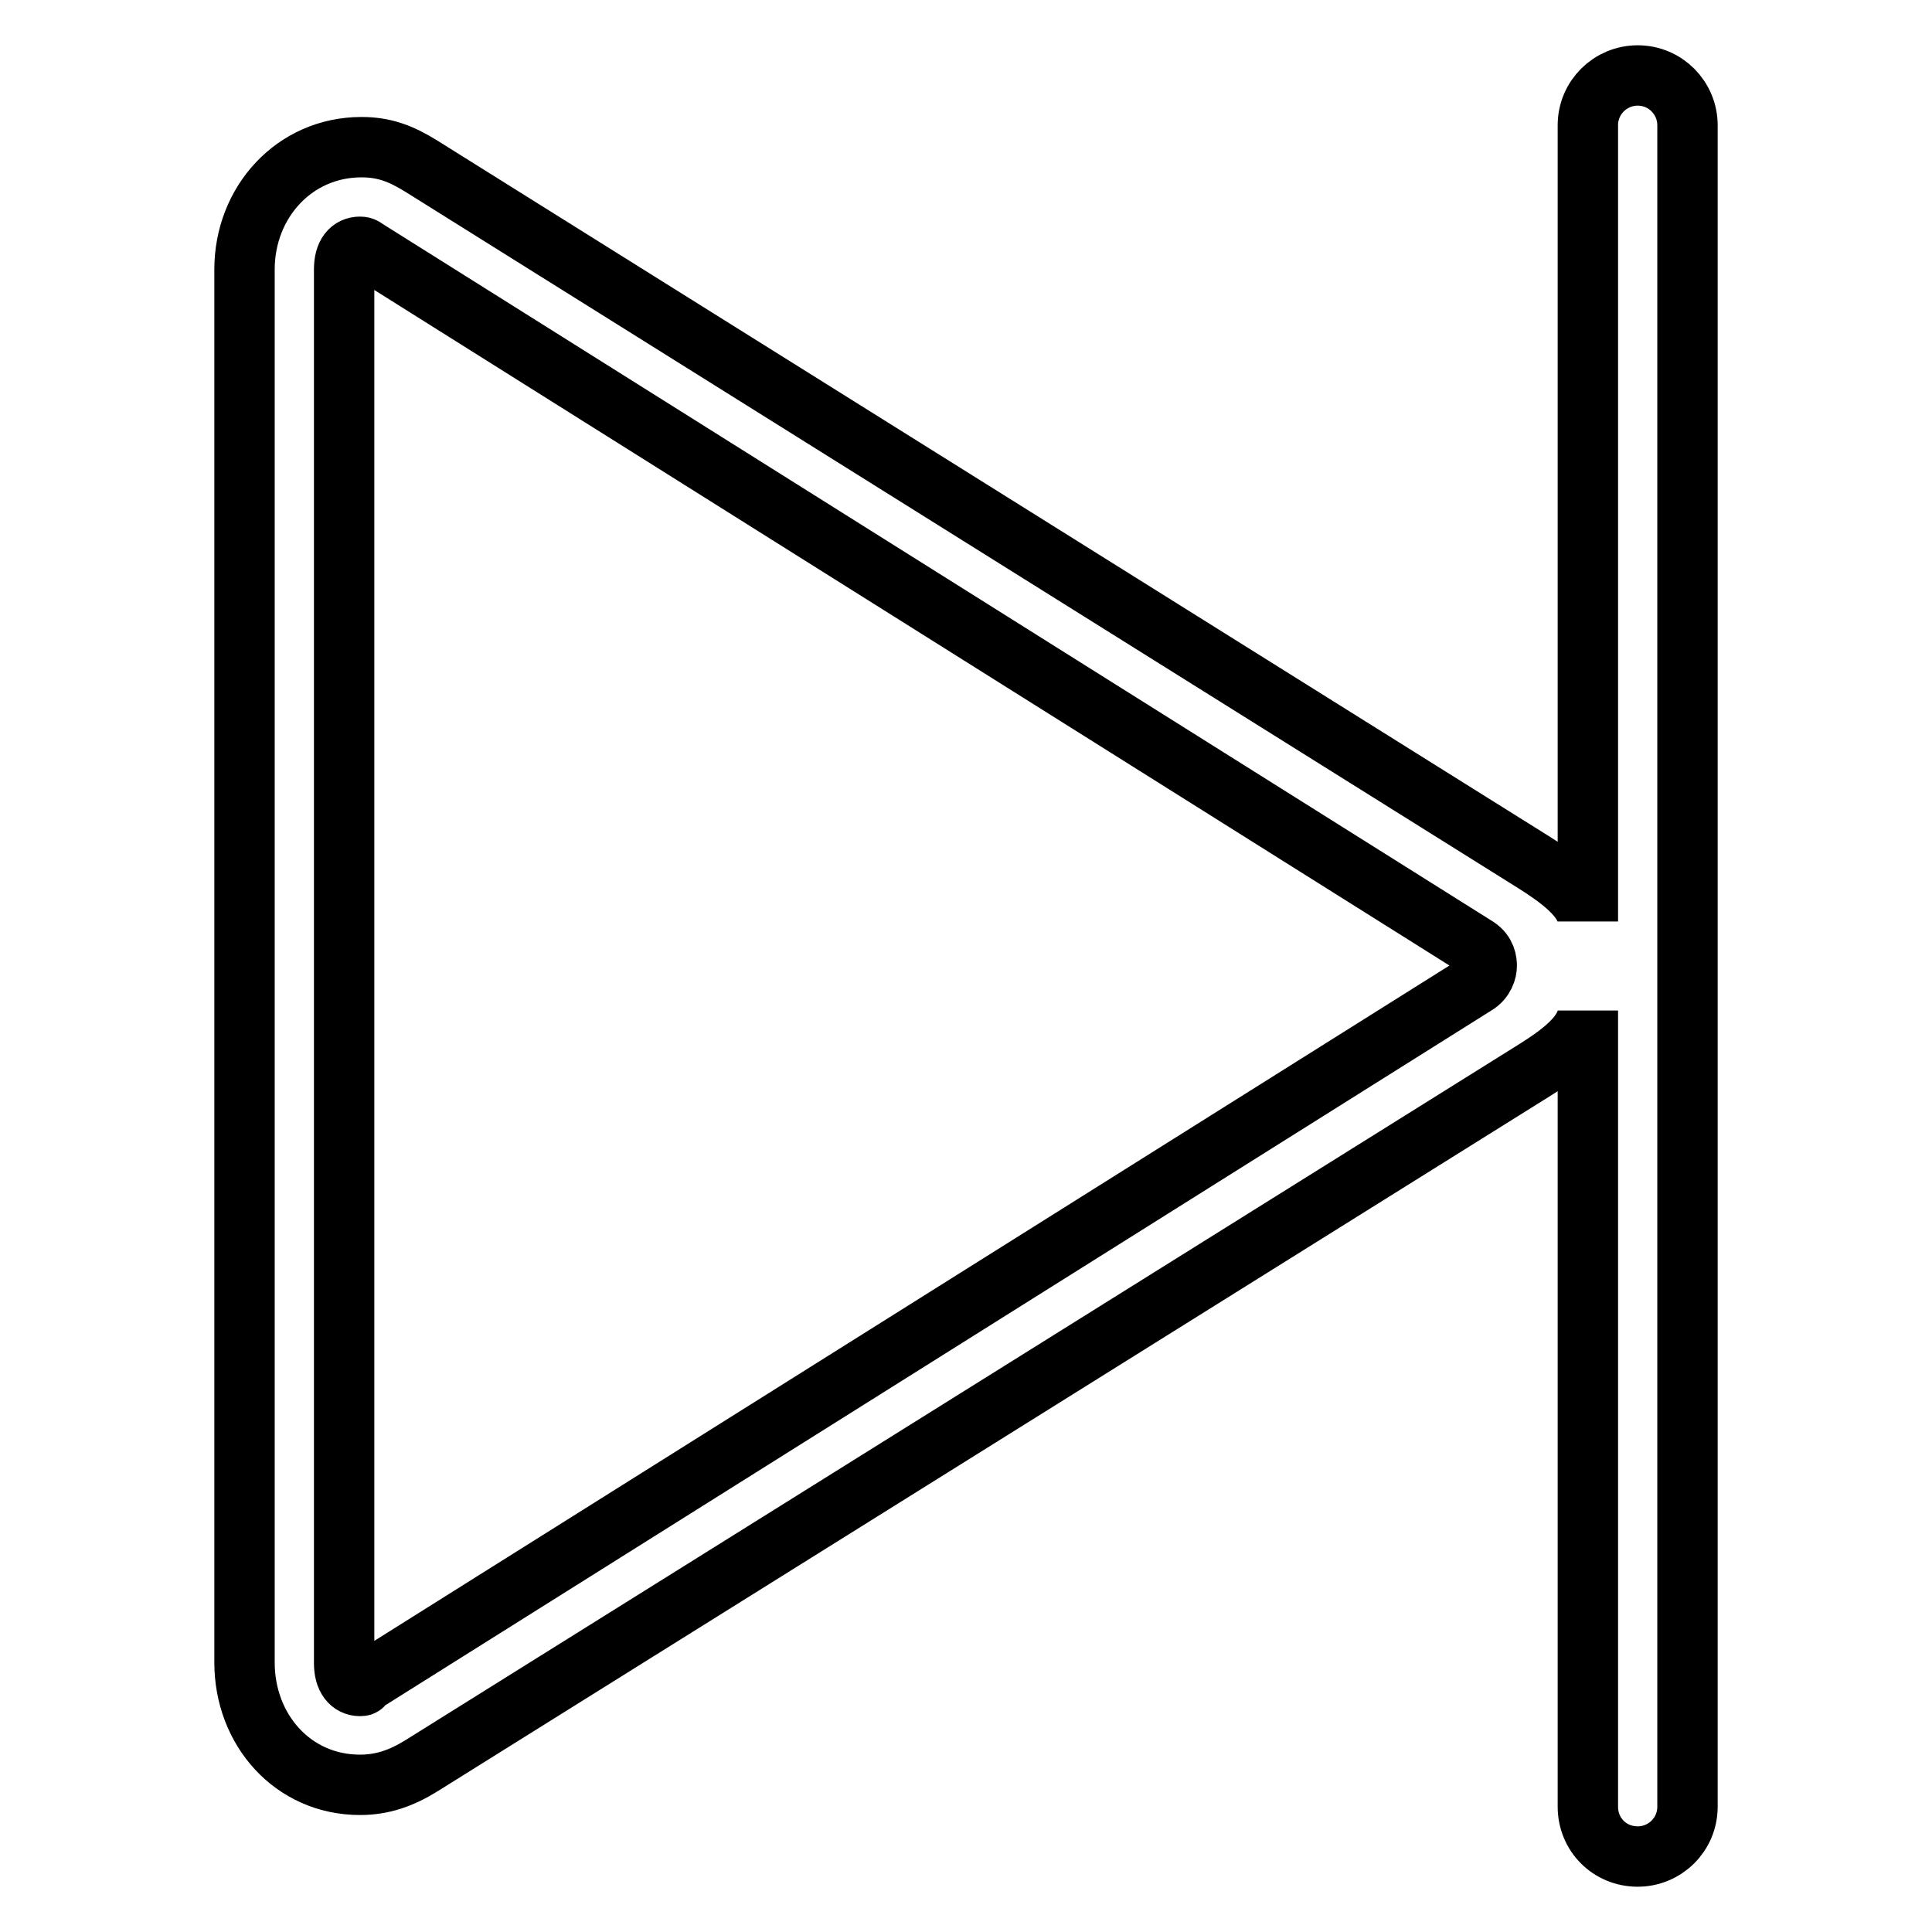 <?xml version="1.0" encoding="utf-8"?>
<!-- Svg Vector Icons : http://www.onlinewebfonts.com/icon -->
<!DOCTYPE svg PUBLIC "-//W3C//DTD SVG 1.1//EN" "http://www.w3.org/Graphics/SVG/1.1/DTD/svg11.dtd">
<svg version="1.1" xmlns="http://www.w3.org/2000/svg" xmlns:xlink="http://www.w3.org/1999/xlink" x="0px" y="0px" viewBox="0 0 256 256" enable-background="new 0 0 256 256" xml:space="preserve">
<g> <path stroke-width="8" fill-opacity="0" stroke="#000000"  d="M217,246c3.6,0,6.6-2.9,6.6-6.6V16.6c0-3.6-2.9-6.6-6.6-6.6c-3.6,0-6.6,2.9-6.6,6.6v105.5 c0-3.1-4.1-5.9-7.1-7.8L55.8,22c-2.6-1.6-4.8-2.5-7.9-2.5c-8.9,0-15.5,7.3-15.5,16.2v184.6c0,8.9,6.4,16.2,15.3,16.2 c3,0,5.5-0.9,8.1-2.5l147.7-92.3c3-1.9,6.9-4.6,6.9-7.8v105.5C210.4,243.1,213.3,246,217,246z M195.5,130.5L48.4,222.9 c-0.5,0.3-0.1,0.5-0.7,0.5c-1.2,0-2.1-1-2.1-3V35.7c0-2.1,0.9-3,2.1-3c0.5,0,0.6,0.2,1.1,0.5l146.9,92.3c1.2,0.8,1.3,1.9,1.3,2.5 C197,128.6,196.7,129.8,195.5,130.5z"/></g>
</svg>